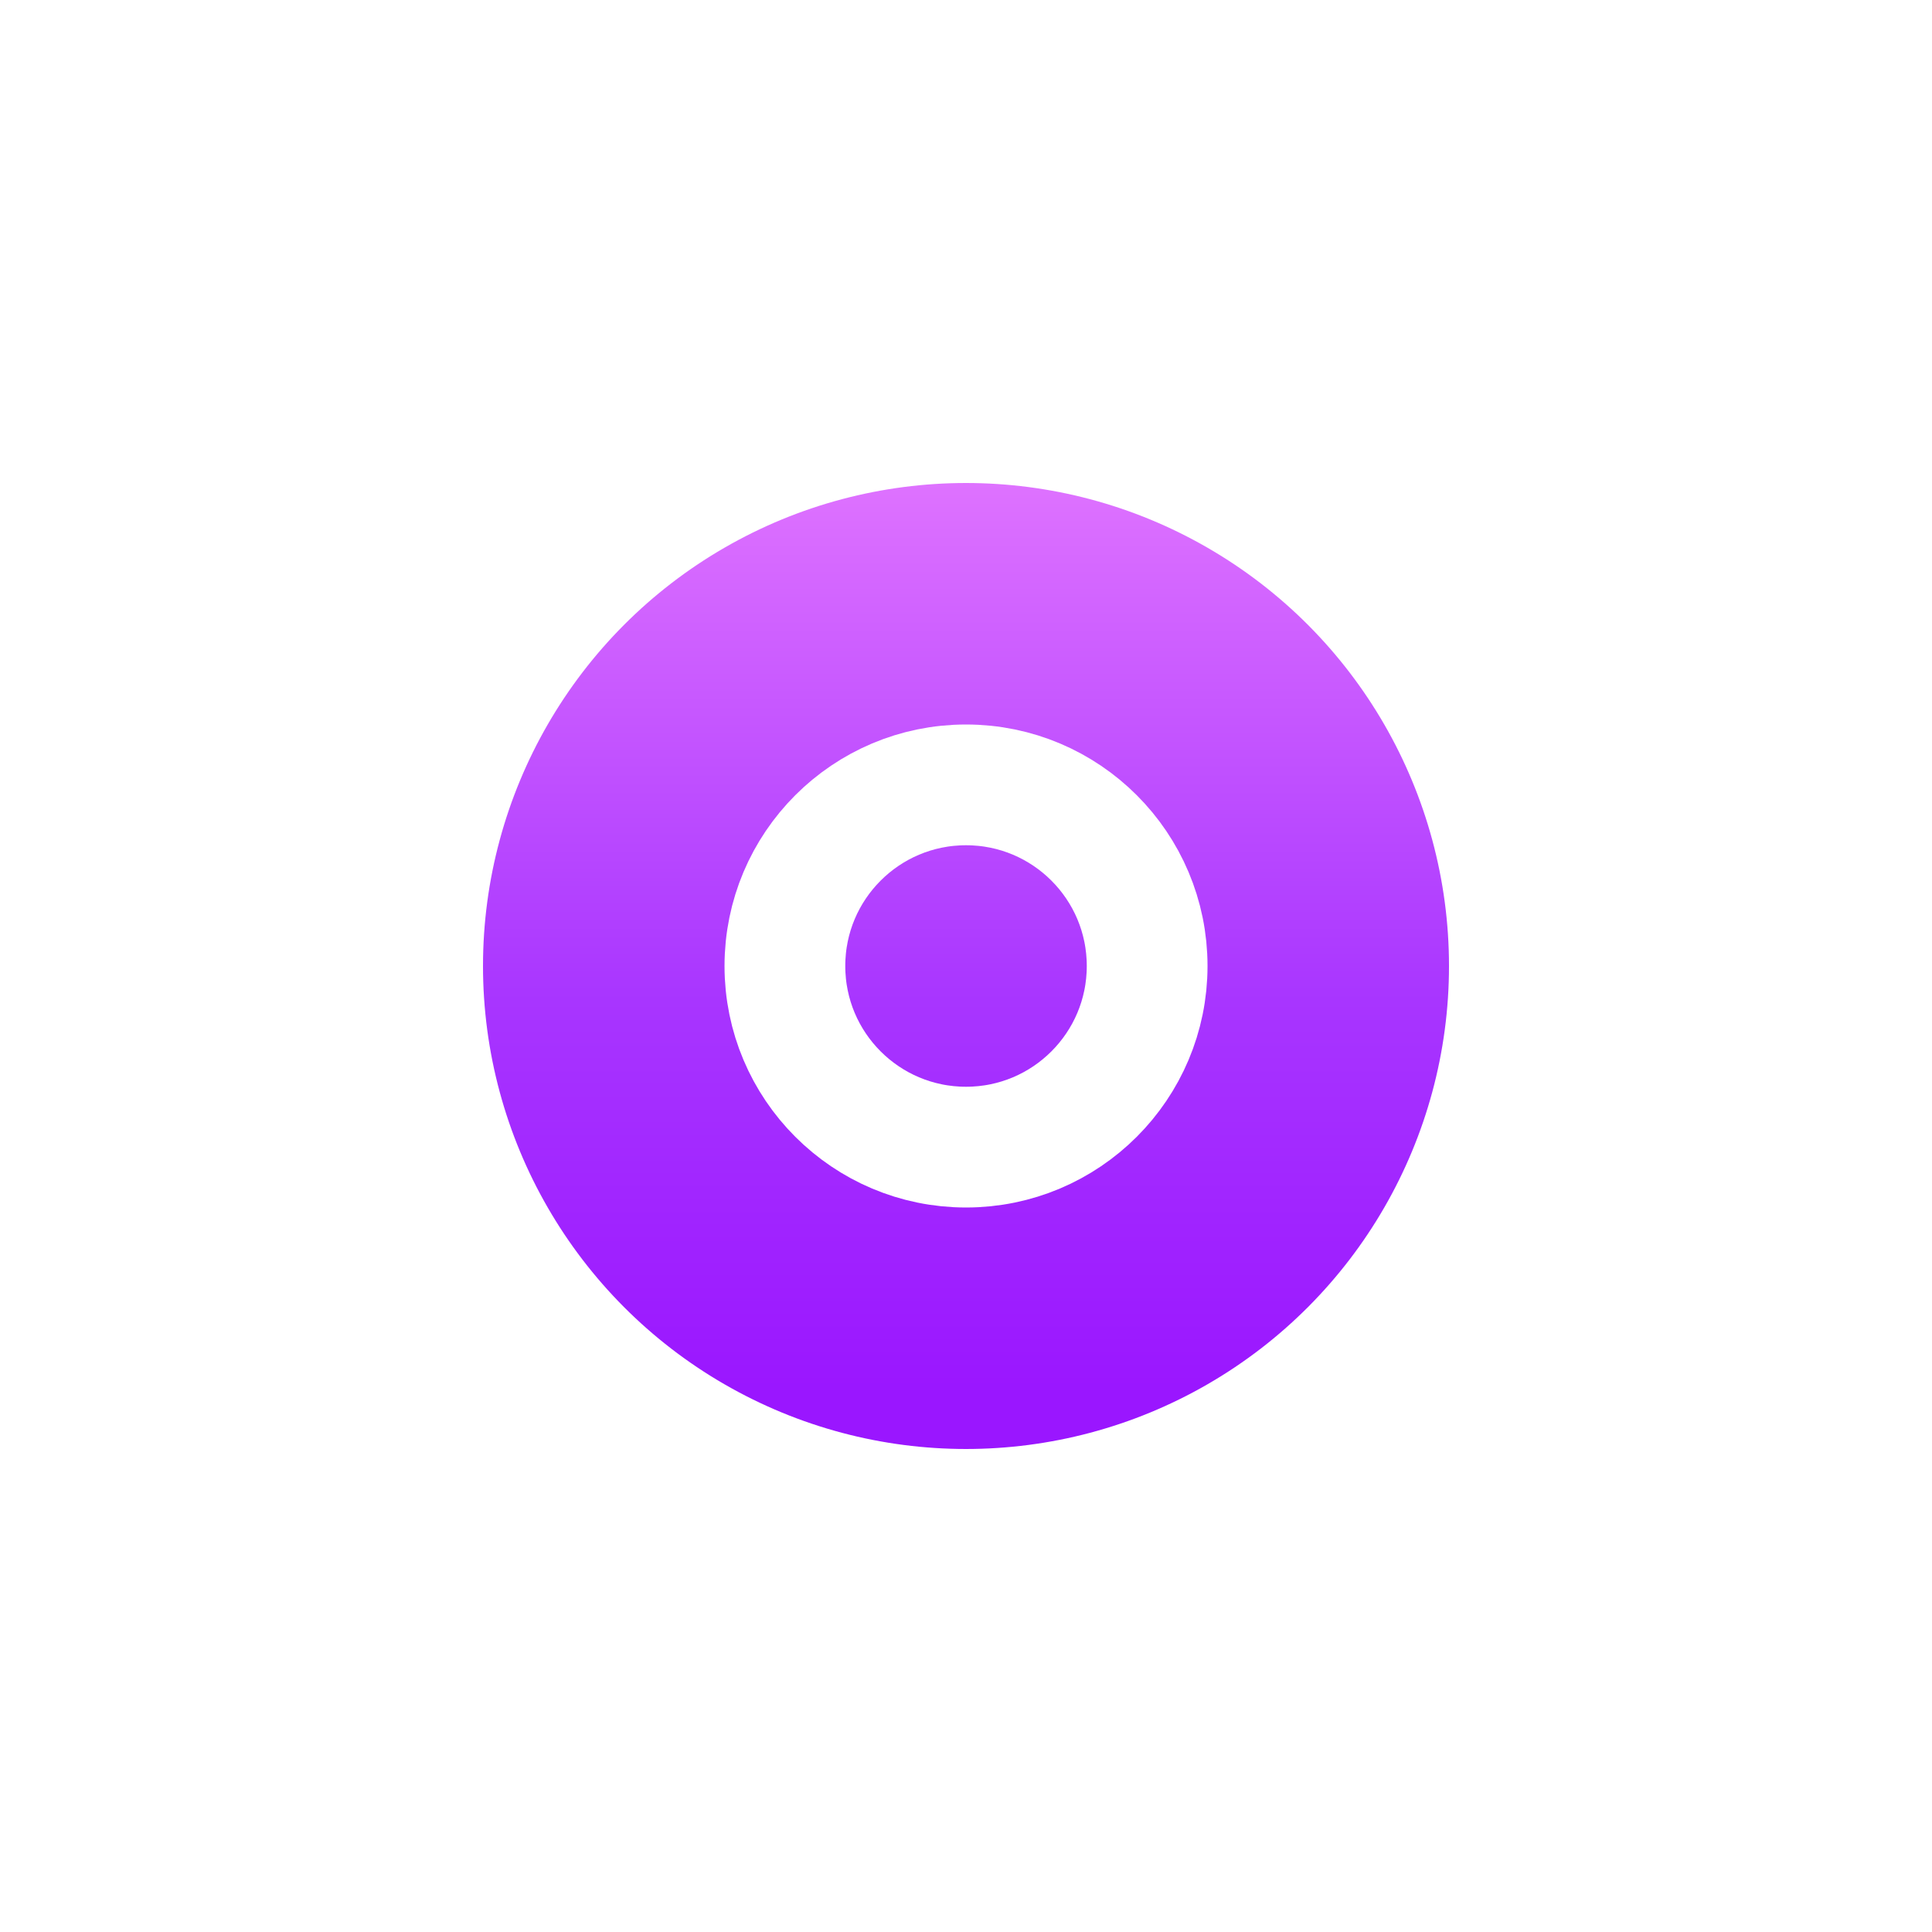 <?xml version="1.0" encoding="UTF-8"?> <svg xmlns="http://www.w3.org/2000/svg" width="80" height="80" viewBox="0 0 80 80" fill="none"><rect width="80" height="80" fill="white"></rect><g clip-path="url(#clip0_4923_1400)"><circle cx="40" cy="40" r="18.64" fill="url(#paint0_linear_4923_1400)" stroke="url(#paint1_linear_4923_1400)" stroke-width="2.72"></circle><circle cx="40.001" cy="40" r="7.5" stroke="white" stroke-width="5"></circle></g><defs><linearGradient id="paint0_linear_4923_1400" x1="40" y1="20" x2="40" y2="60" gradientUnits="userSpaceOnUse"><stop stop-color="#DE72FF"></stop><stop offset="0.536" stop-color="#A835FF"></stop><stop offset="0.946" stop-color="#9A16FF"></stop></linearGradient><linearGradient id="paint1_linear_4923_1400" x1="40" y1="20" x2="40" y2="60" gradientUnits="userSpaceOnUse"><stop stop-color="#DE72FF"></stop><stop offset="0.536" stop-color="#A835FF"></stop><stop offset="0.946" stop-color="#9A16FF"></stop></linearGradient><clipPath id="clip0_4923_1400"><rect x="20" y="20" width="40" height="40" rx="6" fill="white"></rect></clipPath></defs></svg> 